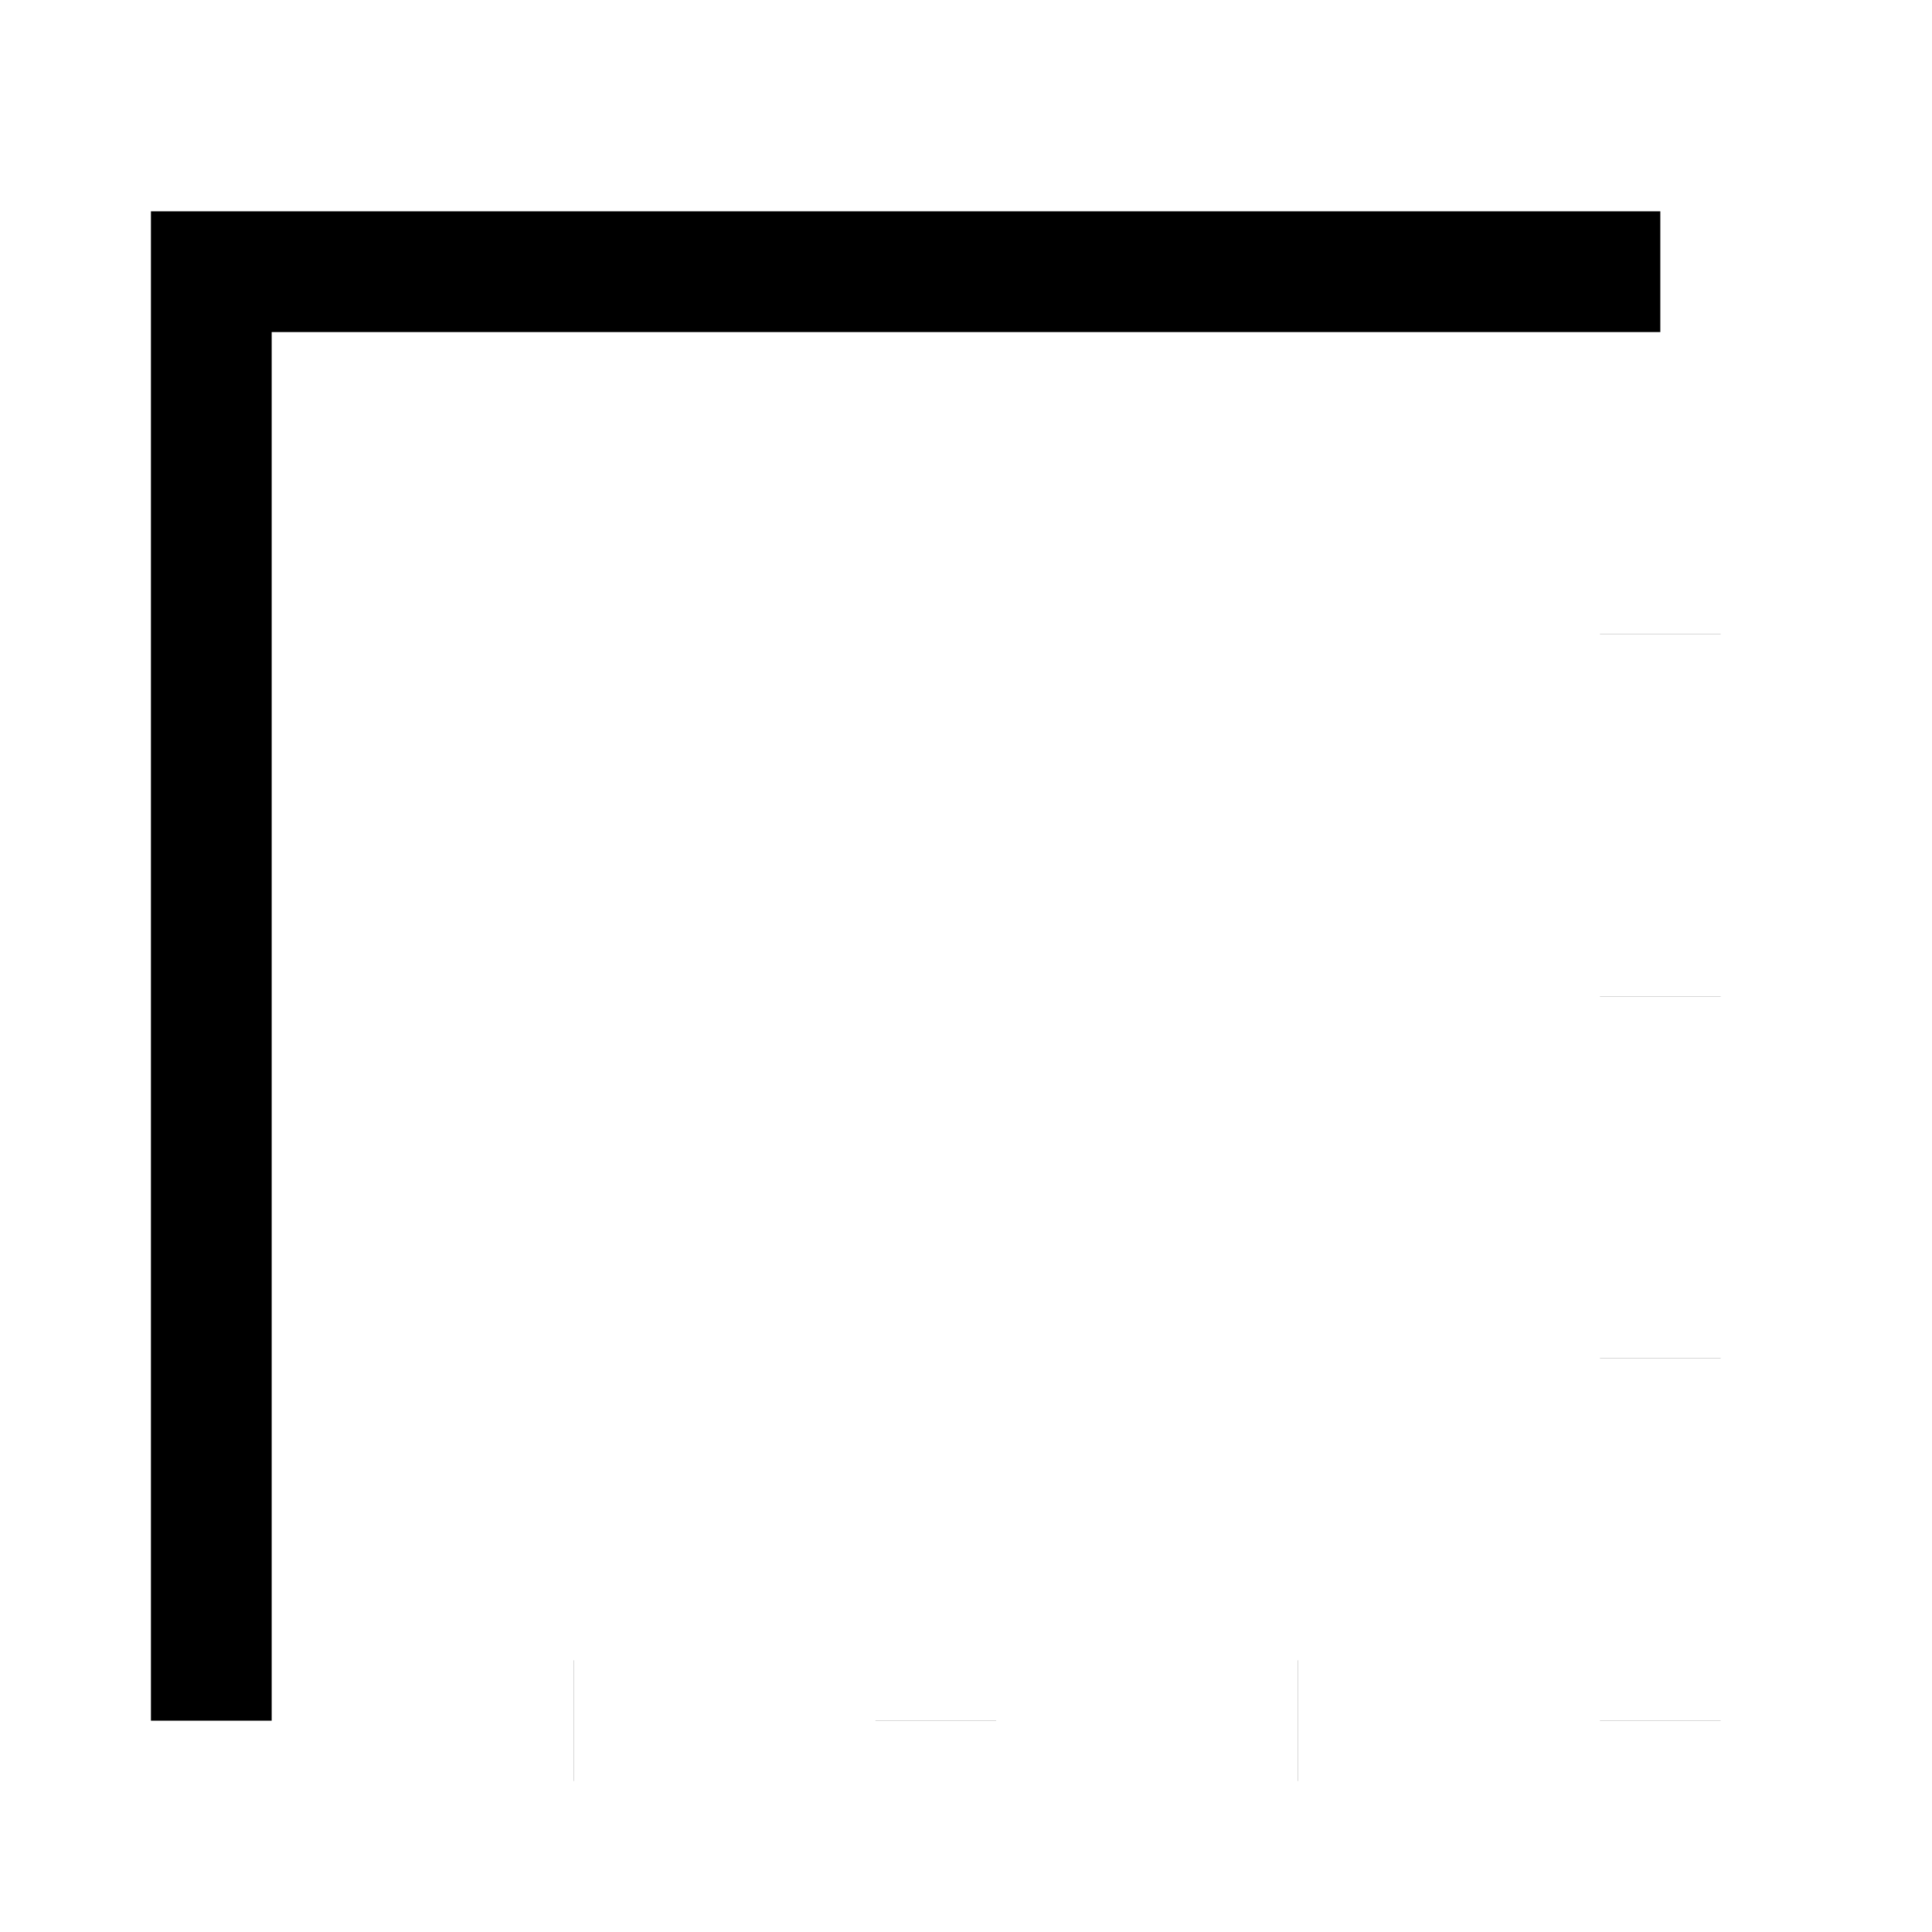 <svg version="1.1" viewBox="0 0 16 16" xmlns="http://www.w3.org/2000/svg">
 <path d="m4.75 14.25h-1e-3" fill="none" stroke="currentColor"    />
 <path d="m10.75 14.25h-1e-3" fill="none" stroke="currentColor"    />
 <path d="m13.75 5.25v-1e-3" fill="none" stroke="currentColor"    />
 <path d="m13.75 11.251v-1e-3" fill="none" stroke="currentColor"    />
 <path d="m7.75 14.25v-1e-3" fill="none" stroke="currentColor"    />
 <path d="m13.75 14.25v-1e-3" fill="none" stroke="currentColor"    />
 <path d="m13.75 8.251v-1e-3" fill="none" stroke="currentColor"    />
 <path d="m1.75 14.25v-12h12" fill="none" stroke="currentColor"   />
</svg>
